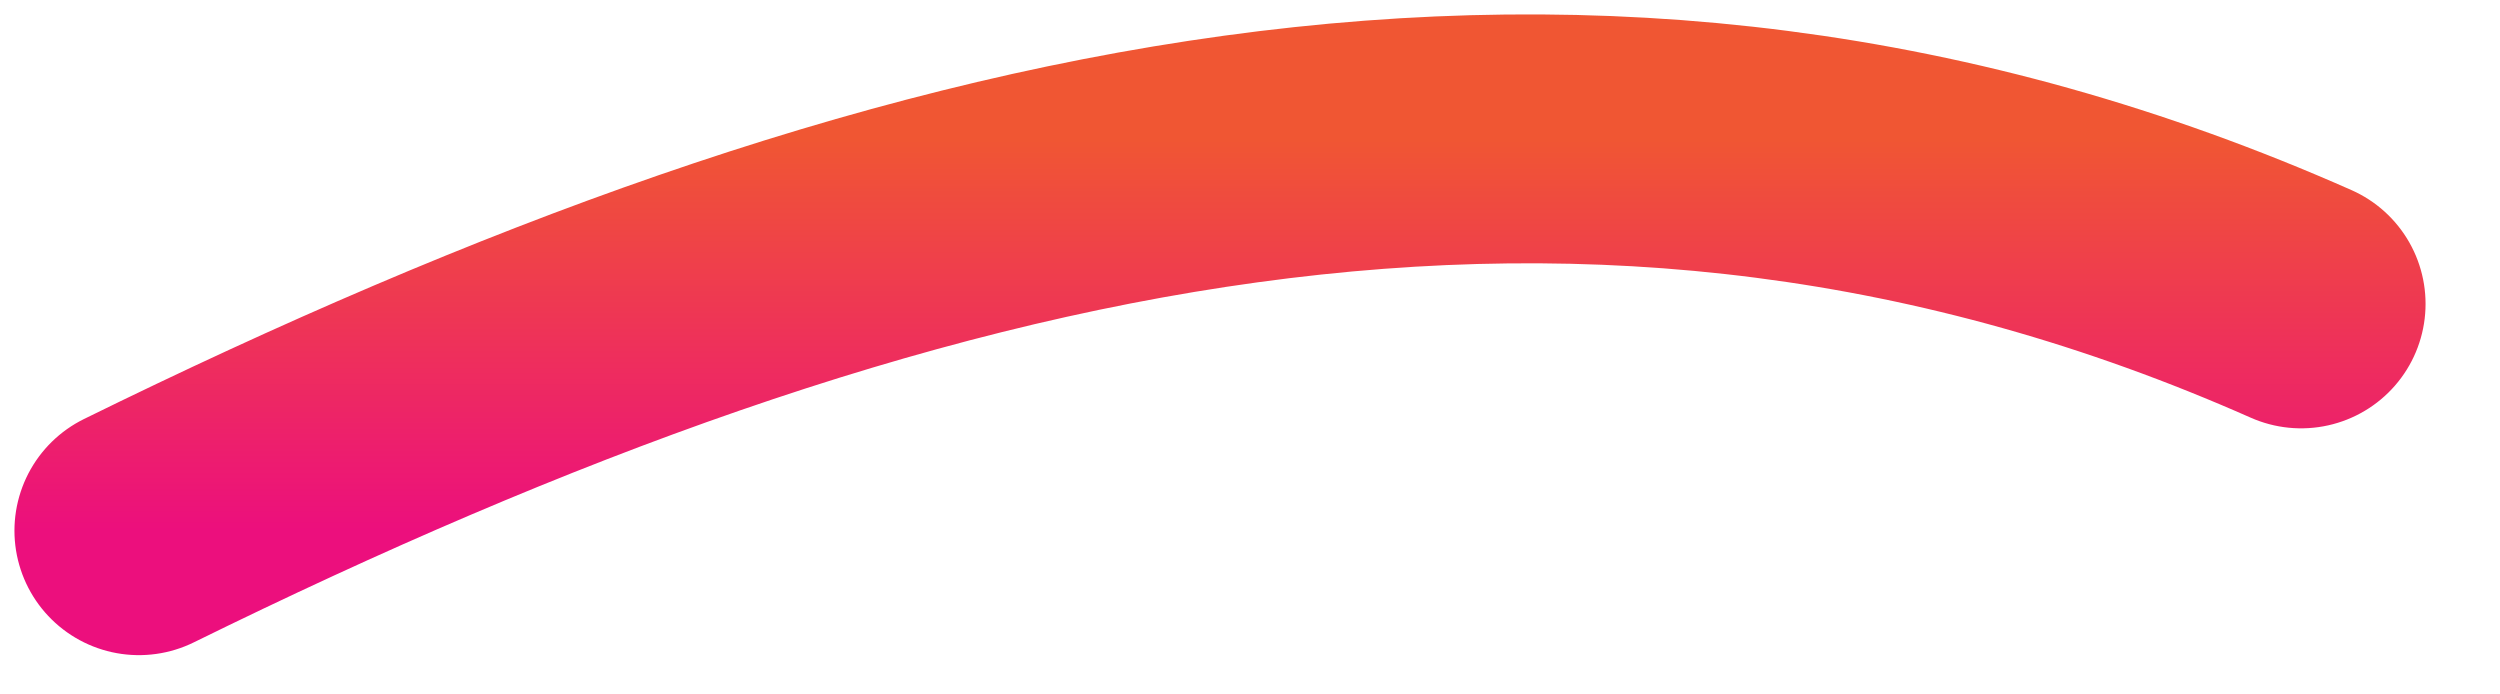 <?xml version="1.0" encoding="utf-8"?>
<svg xmlns="http://www.w3.org/2000/svg" fill="none" height="100%" overflow="visible" preserveAspectRatio="none" style="display: block;" viewBox="0 0 18 5" width="100%">
<path d="M1 3.821C6.498 1.118 11.47 -0.068 16.568 2.188" id="Vector" stroke="url(#paint0_linear_0_2388)" stroke-linecap="round" stroke-width="1.792"/>
<defs>
<linearGradient gradientUnits="userSpaceOnUse" id="paint0_linear_0_2388" x1="8.784" x2="8.784" y1="1" y2="3.821">
<stop stop-color="#F05633"/>
<stop offset="1" stop-color="#EC0F7D"/>
</linearGradient>
</defs>
</svg>